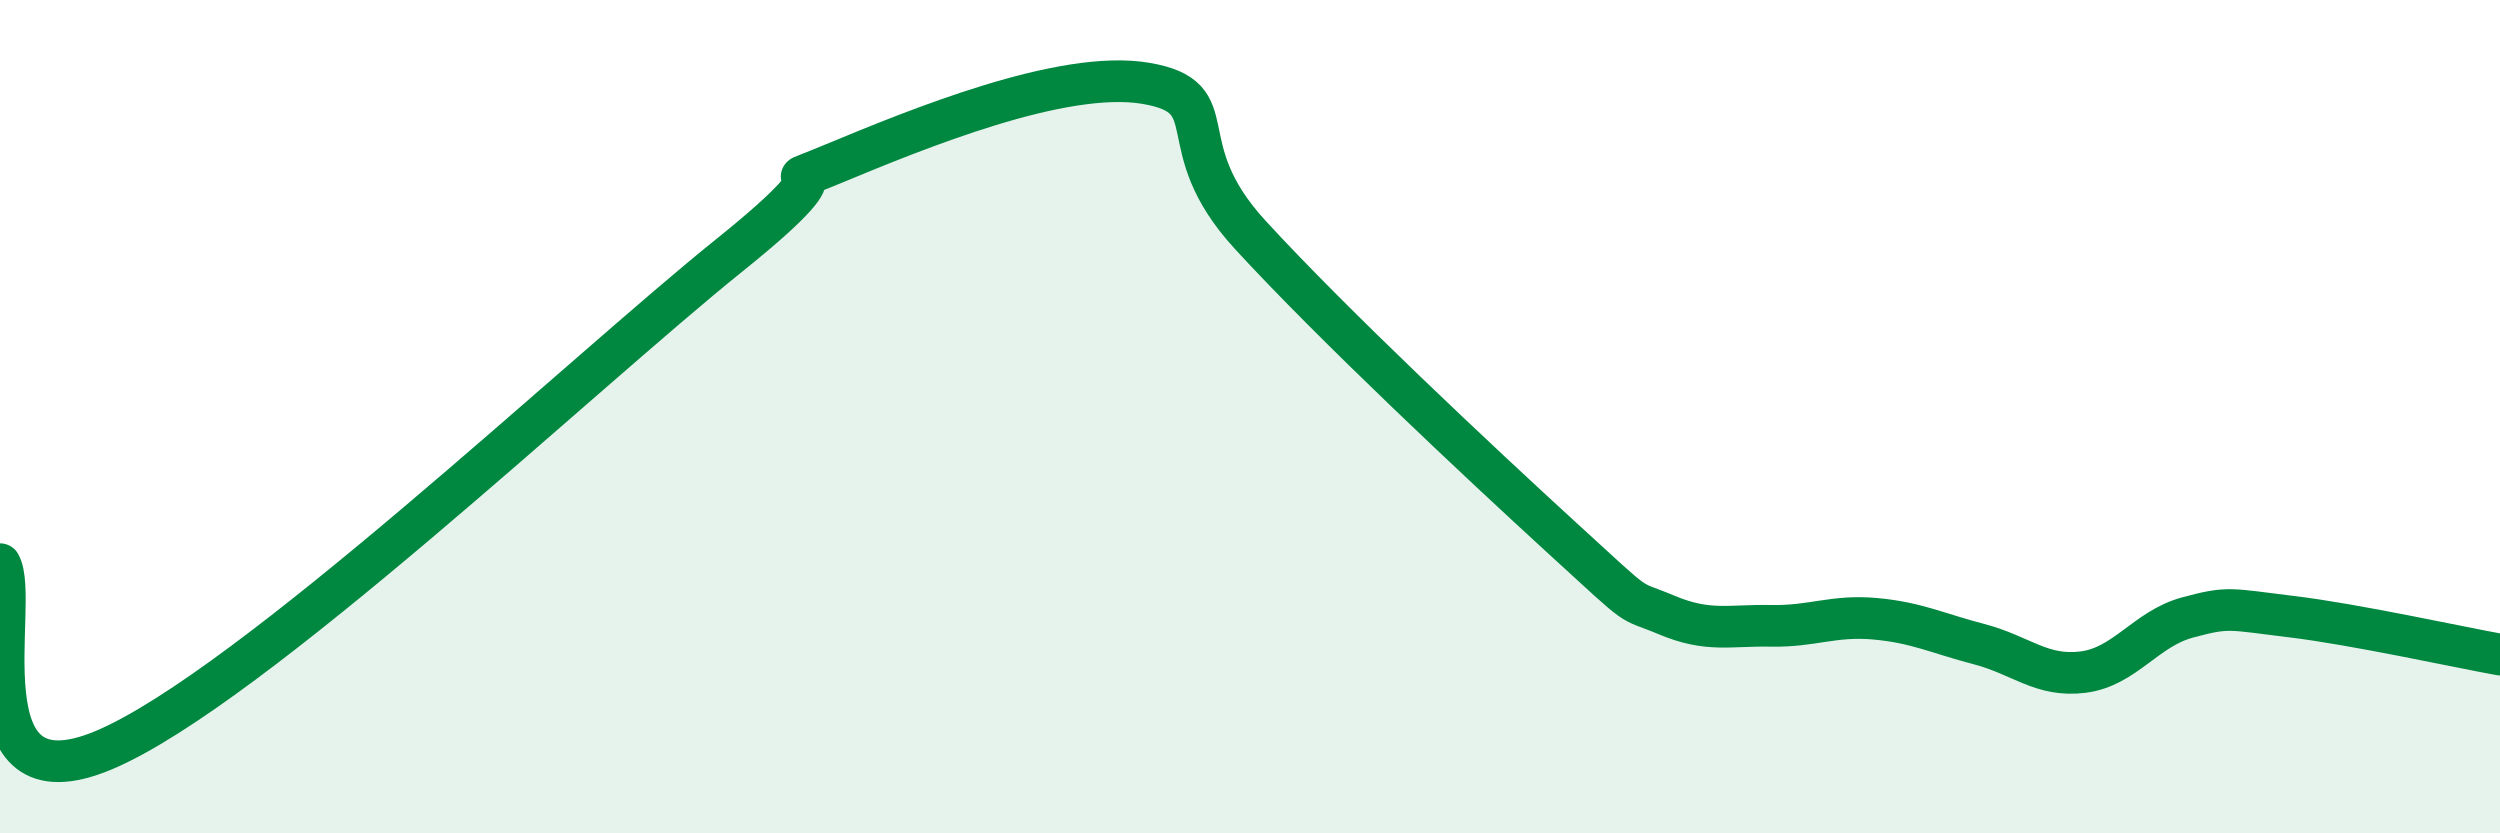 
    <svg width="60" height="20" viewBox="0 0 60 20" xmlns="http://www.w3.org/2000/svg">
      <path
        d="M 0,13.54 C 0.5,14.43 -1,19.48 2.5,18 C 6,16.52 14,8.94 17.5,6.13 C 21,3.32 18,4.76 20,3.93 C 22,3.1 25.5,1.66 27.5,2 C 29.5,2.34 28,3.45 30,5.63 C 32,7.81 35.5,11.09 37.5,12.92 C 39.5,14.75 39,14.34 40,14.76 C 41,15.18 41.5,15 42.5,15.02 C 43.5,15.04 44,14.76 45,14.85 C 46,14.94 46.5,15.2 47.5,15.46 C 48.5,15.72 49,16.26 50,16.13 C 51,16 51.5,15.09 52.5,14.82 C 53.5,14.55 53.5,14.62 55,14.8 C 56.5,14.98 59,15.53 60,15.71L60 20L0 20Z"
        fill="#008740"
        opacity="0.1"
        stroke-linecap="round"
        stroke-linejoin="round"
      />
      <path
        d="M 0,13.54 C 0.5,14.43 -1,19.48 2.5,18 C 6,16.52 14,8.94 17.5,6.13 C 21,3.32 18,4.76 20,3.93 C 22,3.1 25.5,1.66 27.5,2 C 29.5,2.34 28,3.45 30,5.63 C 32,7.81 35.5,11.09 37.5,12.92 C 39.5,14.75 39,14.34 40,14.76 C 41,15.18 41.5,15 42.5,15.02 C 43.5,15.04 44,14.76 45,14.85 C 46,14.94 46.5,15.2 47.5,15.46 C 48.5,15.72 49,16.26 50,16.13 C 51,16 51.5,15.09 52.5,14.82 C 53.5,14.55 53.5,14.62 55,14.8 C 56.5,14.98 59,15.53 60,15.71"
        stroke="#008740"
        stroke-width="1"
        fill="none"
        stroke-linecap="round"
        stroke-linejoin="round"
      />
    </svg>
  